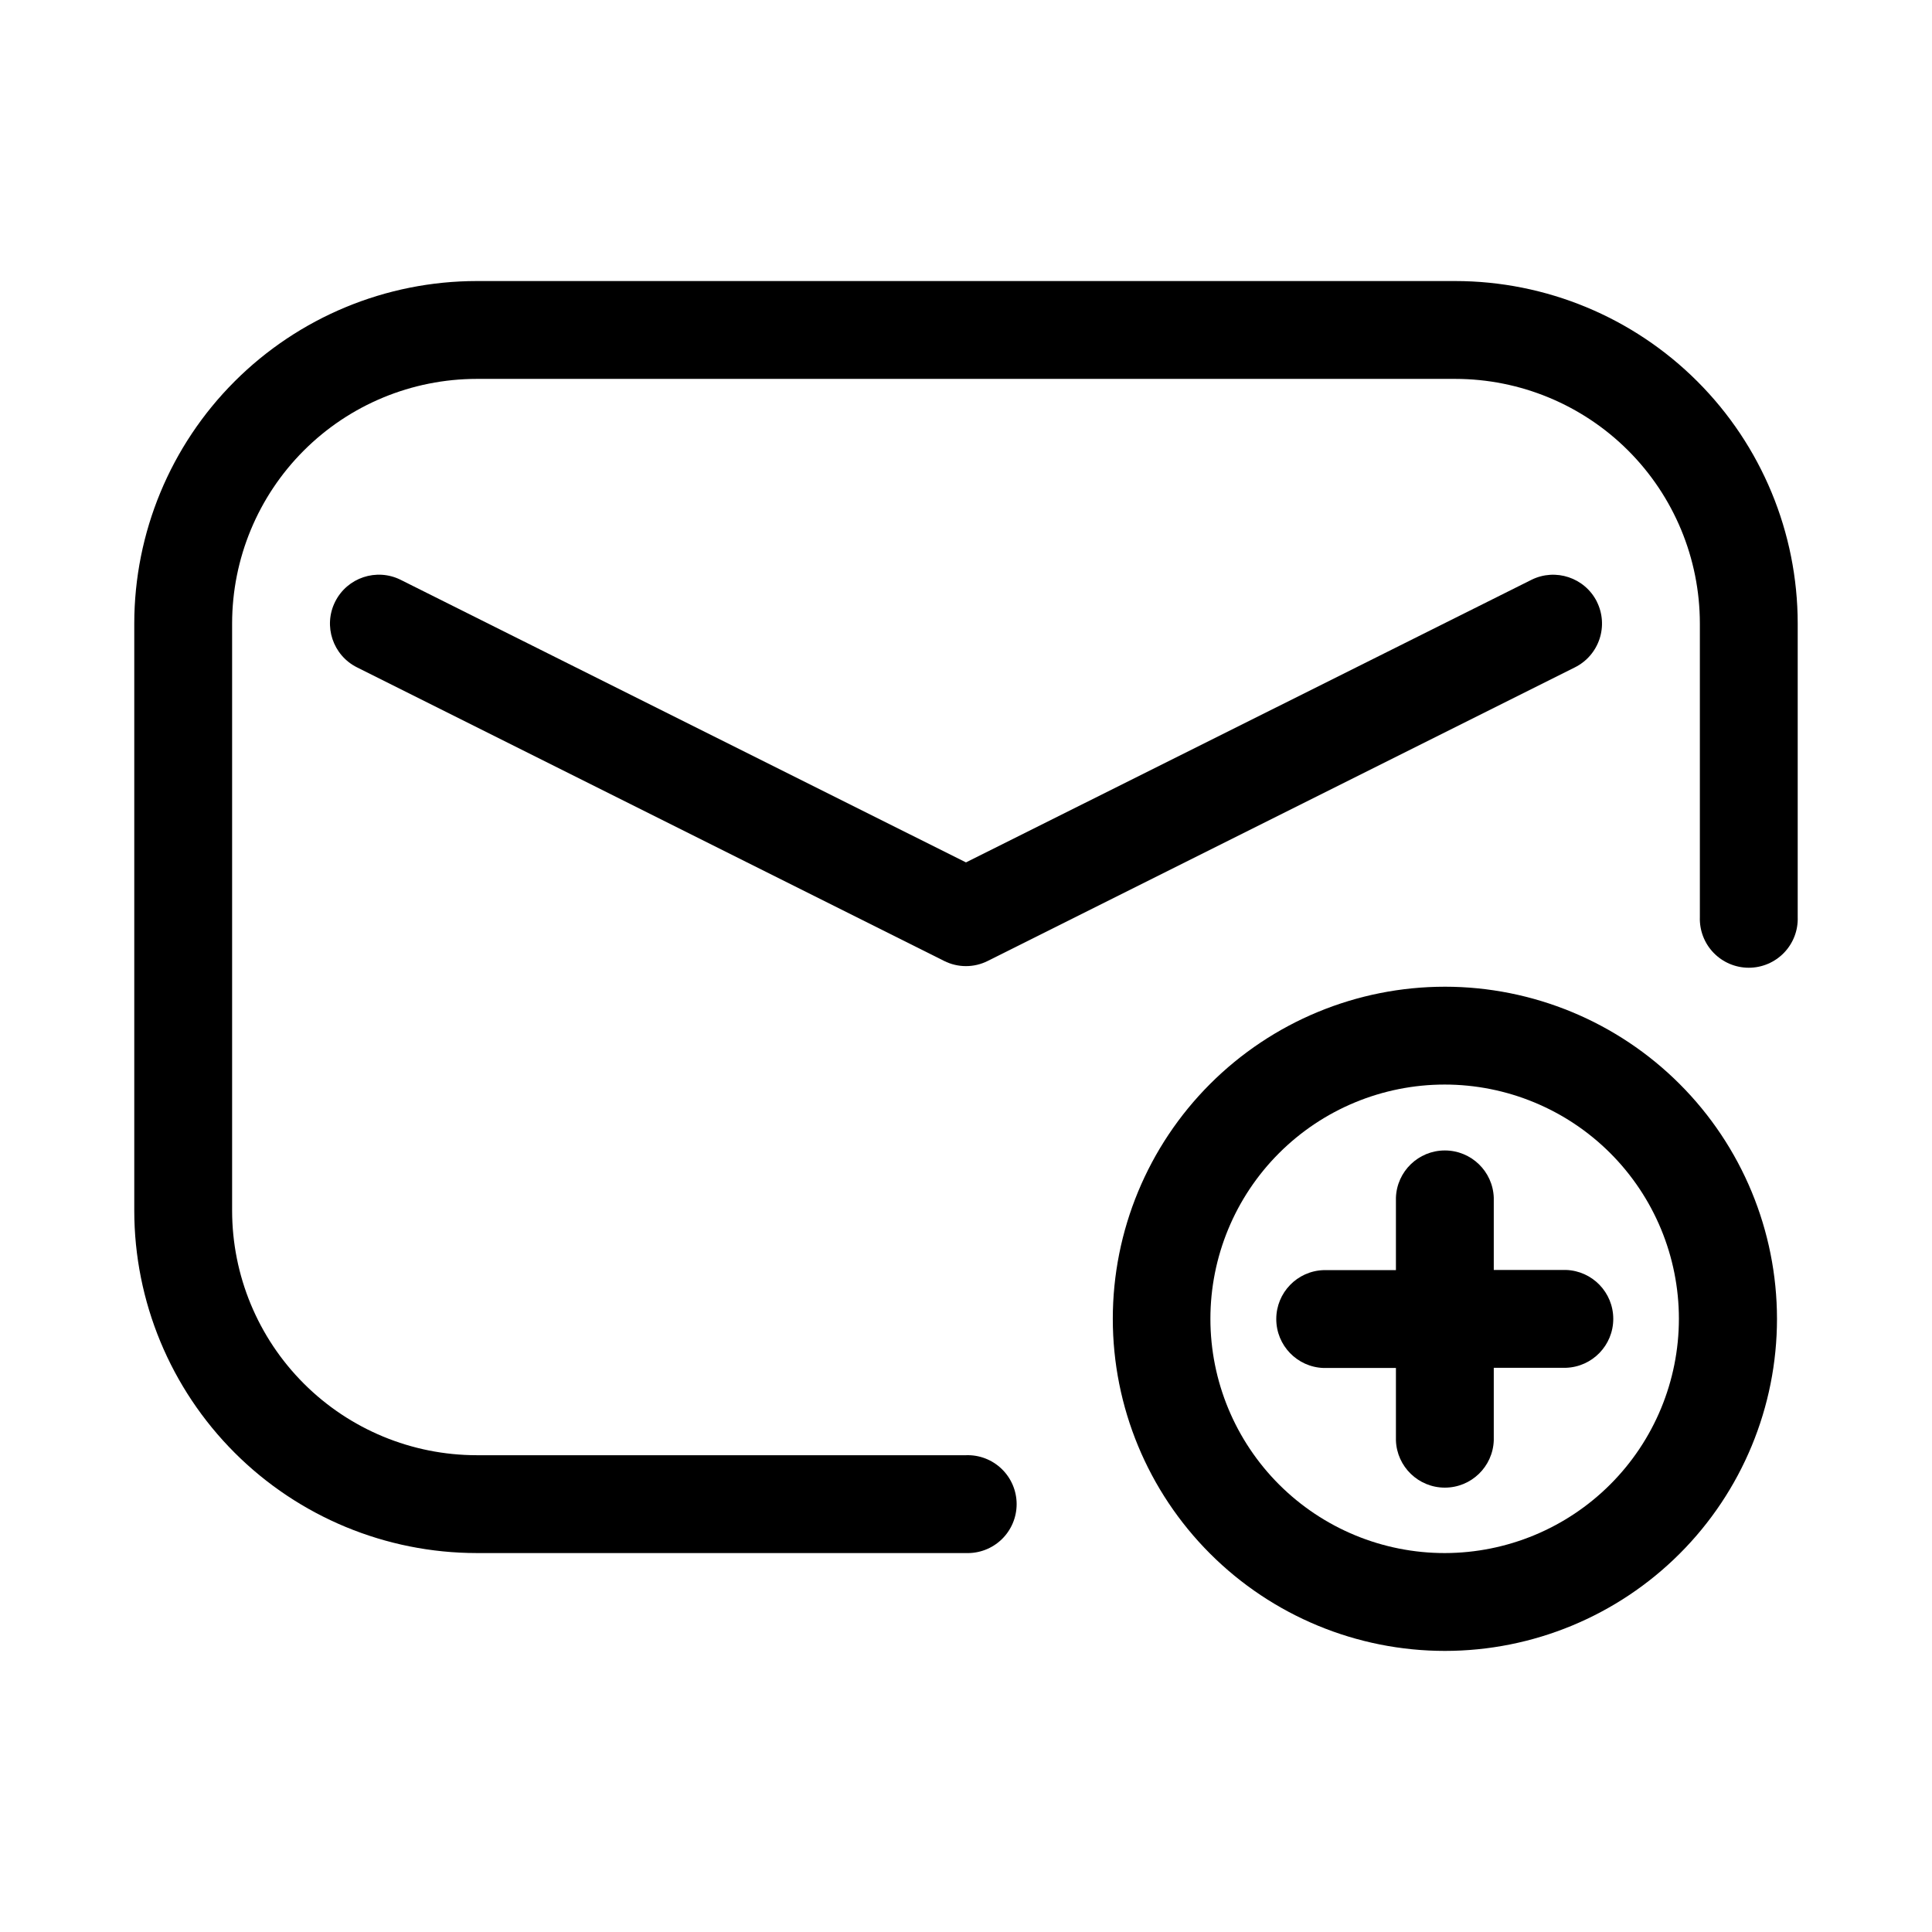 <?xml version="1.0" encoding="UTF-8"?>
<!-- Uploaded to: SVG Repo, www.svgrepo.com, Generator: SVG Repo Mixer Tools -->
<svg fill="#000000" width="800px" height="800px" version="1.1" viewBox="144 144 512 512" xmlns="http://www.w3.org/2000/svg">
 <g fill-rule="evenodd">
  <path d="m526.91 405.49c-23.34 0-45.727 9.273-62.23 25.777-16.504 16.508-25.777 38.891-25.777 62.234 0 23.34 9.273 45.727 25.777 62.23 16.504 16.504 38.891 25.777 62.23 25.777 23.344 0 45.727-9.273 62.234-25.777 16.504-16.504 25.777-38.891 25.777-62.23-0.016-23.34-9.289-45.719-25.793-62.219-16.5-16.504-38.879-25.781-62.219-25.793zm0 150.09c-16.469 0.016-32.266-6.512-43.922-18.145-11.652-11.637-18.207-27.426-18.219-43.895-0.012-16.465 6.523-32.266 18.16-43.914 11.641-11.652 27.43-18.199 43.898-18.207 16.469-0.004 32.262 6.535 43.91 18.176 11.645 11.645 18.188 27.438 18.188 43.906-0.008 16.449-6.543 32.227-18.168 43.863-11.625 11.637-27.395 18.188-43.848 18.215z"/>
  <path d="m529.65 218.48h-259.3c-24.066 0.008-47.148 9.574-64.168 26.59-17.02 17.016-26.586 40.094-26.598 64.16v155.58c0.008 24.07 9.574 47.152 26.594 64.172s40.102 26.586 64.172 26.594h129.65c3.516 0.121 6.93-1.191 9.461-3.633 2.531-2.445 3.961-5.812 3.961-9.332 0-3.519-1.43-6.887-3.961-9.332-2.531-2.445-5.945-3.758-9.461-3.633h-129.65c-17.195-0.004-33.684-6.836-45.84-18.996-12.16-12.156-18.992-28.645-18.996-45.84v-155.58c0.008-17.191 6.844-33.676 19-45.828 12.156-12.156 28.645-18.984 45.836-18.992h259.3c17.191 0.008 33.68 6.84 45.84 18.996 12.156 12.156 18.988 28.645 18.992 45.84v77.793c-0.121 3.516 1.188 6.93 3.633 9.461 2.445 2.531 5.812 3.961 9.332 3.961s6.887-1.43 9.332-3.961 3.758-5.945 3.633-9.461v-77.809c-0.012-24.066-9.578-47.145-26.598-64.16-17.02-17.016-40.098-26.582-64.164-26.59z"/>
  <path d="m567.18 303.43c-3.211-6.352-10.938-8.93-17.316-5.781l-149.87 74.895-149.79-74.875c-6.406-3.203-14.191-0.605-17.391 5.801-3.199 6.402-0.602 14.188 5.801 17.387l155.58 77.793c3.644 1.84 7.945 1.84 11.59 0l155.58-77.793c3.086-1.535 5.43-4.238 6.519-7.508 1.09-3.269 0.836-6.84-0.711-9.918z"/>
  <path d="m559.01 480.55h-19.145v-19.148c-0.242-6.984-5.977-12.52-12.965-12.52-6.988 0-12.723 5.535-12.965 12.52v19.191l-19.191 0.004c-6.984 0.242-12.52 5.977-12.52 12.965 0 6.988 5.535 12.723 12.52 12.965h19.191v19.191c0.242 6.984 5.977 12.52 12.965 12.52 6.988 0 12.723-5.535 12.965-12.52v-19.238h19.145c6.988-0.246 12.523-5.977 12.523-12.965 0-6.992-5.535-12.723-12.523-12.965z"/>
 </g>
</svg>